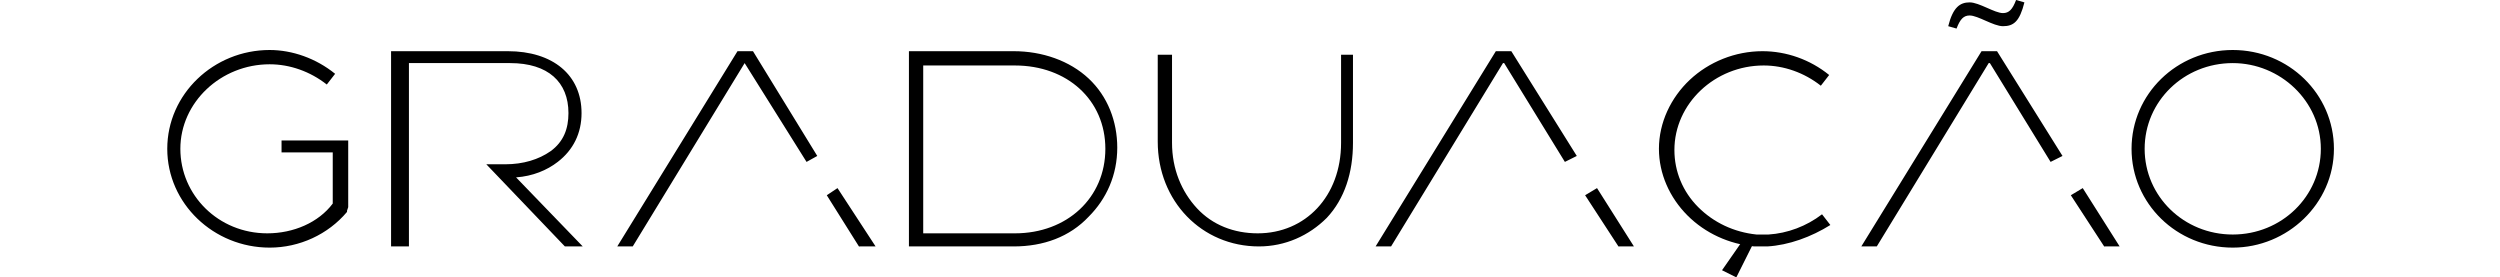 <svg xmlns="http://www.w3.org/2000/svg" width="210" viewBox="0 0 181.9 23.3"><path d="M154.2 2.2c-.8 0-2.1-.9-2.8-.9-.5 0-.8.3-1.1 1.1l-.7-.2c.4-1.6 1-2 1.8-2s2.1.9 2.8.9c.5 0 .8-.3 1.1-1.1l.7.2c-.4 1.6-.9 2-1.8 2M132.2 20.4l-1.6 2.3 1.2.6 1.4-2.8M71.1 20.7h-8.8V4.3h8.8c2.4 0 4.7.8 6.3 2.3s2.4 3.6 2.4 5.8c0 2.3-.9 4.3-2.4 5.8-1.6 1.7-3.8 2.5-6.3 2.5m-7.6-1.1h7.7c4.4 0 7.6-3 7.6-7.1s-3.2-7-7.6-7h-7.7zM8.6 20.8c-4.7 0-8.6-3.7-8.6-8.3s3.9-8.3 8.6-8.3c1.9 0 3.9.7 5.5 2l-.7.9C12 6 10.3 5.4 8.6 5.4c-4.1 0-7.5 3.2-7.5 7.1s3.2 7.1 7.3 7.1c2.2 0 4.3-.9 5.5-2.5v-4.3H9.6v-1h5.6v5.6l-.1.3v.1c-1.6 1.9-4 3-6.5 3M91.7 20.7c-4.8 0-8.5-3.8-8.5-8.8V4.6h1.2V12c0 2.2.8 4.1 2.1 5.5s3.1 2.1 5.1 2.1c4 0 7-3.1 7-7.6V4.6h1V12c0 2.5-.7 4.7-2.2 6.3-1.5 1.5-3.5 2.4-5.7 2.4"/><path d="M134.4 20.7h-1.1c-2.1-.2-4.1-1.1-5.6-2.6s-2.4-3.5-2.4-5.6c0-2.2 1-4.3 2.6-5.8s3.8-2.4 6.1-2.4c2 0 4 .7 5.6 2l-.7.9c-1.4-1.1-3.1-1.7-4.8-1.7-4.1 0-7.5 3.2-7.5 7.1 0 1.8.7 3.5 2 4.8s3 2.1 4.9 2.3h1c1.6-.1 3.2-.7 4.5-1.7l.7.9c-1.6 1-3.5 1.7-5.3 1.8M173.5 20.8c-4.7 0-8.5-3.7-8.5-8.3s3.8-8.3 8.5-8.3 8.5 3.7 8.5 8.3-3.9 8.3-8.5 8.3m0-15.5c-4.1 0-7.4 3.2-7.4 7.2s3.3 7.2 7.4 7.2 7.4-3.2 7.4-7.2-3.4-7.2-7.4-7.2M123.2 20.7l-3.1-4.9-1 .6 2.8 4.3zM102.8 20.7l9.4-15.4h.1l5.1 8.3 1-.5-5.5-8.8h-1.3l-10.1 16.4zM59.5 20.7l-3.2-4.9-.9.6 2.7 4.3zM39.1 20.7l9.4-15.4 5.2 8.3.9-.5-5.4-8.8h-1.3L37.8 20.7zM164 20.7l-3.1-4.9-1 .6 2.8 4.3zM143.6 20.7 153 5.3h.1l5.1 8.3 1-.5-5.5-8.8h-1.3l-10.1 16.4zM20.3 20.7V5.3h8.5c3.2 0 4.9 1.6 4.9 4.2 0 1.3-.4 2.4-1.5 3.2-1 .7-2.3 1.1-3.8 1.1h-1.6l6.6 6.9h1.5l-5.6-5.8c1.4-.1 2.6-.6 3.5-1.3 1.3-1 2-2.4 2-4.1 0-3.2-2.4-5.2-6.2-5.2h-9.8v16.4z"/></svg>